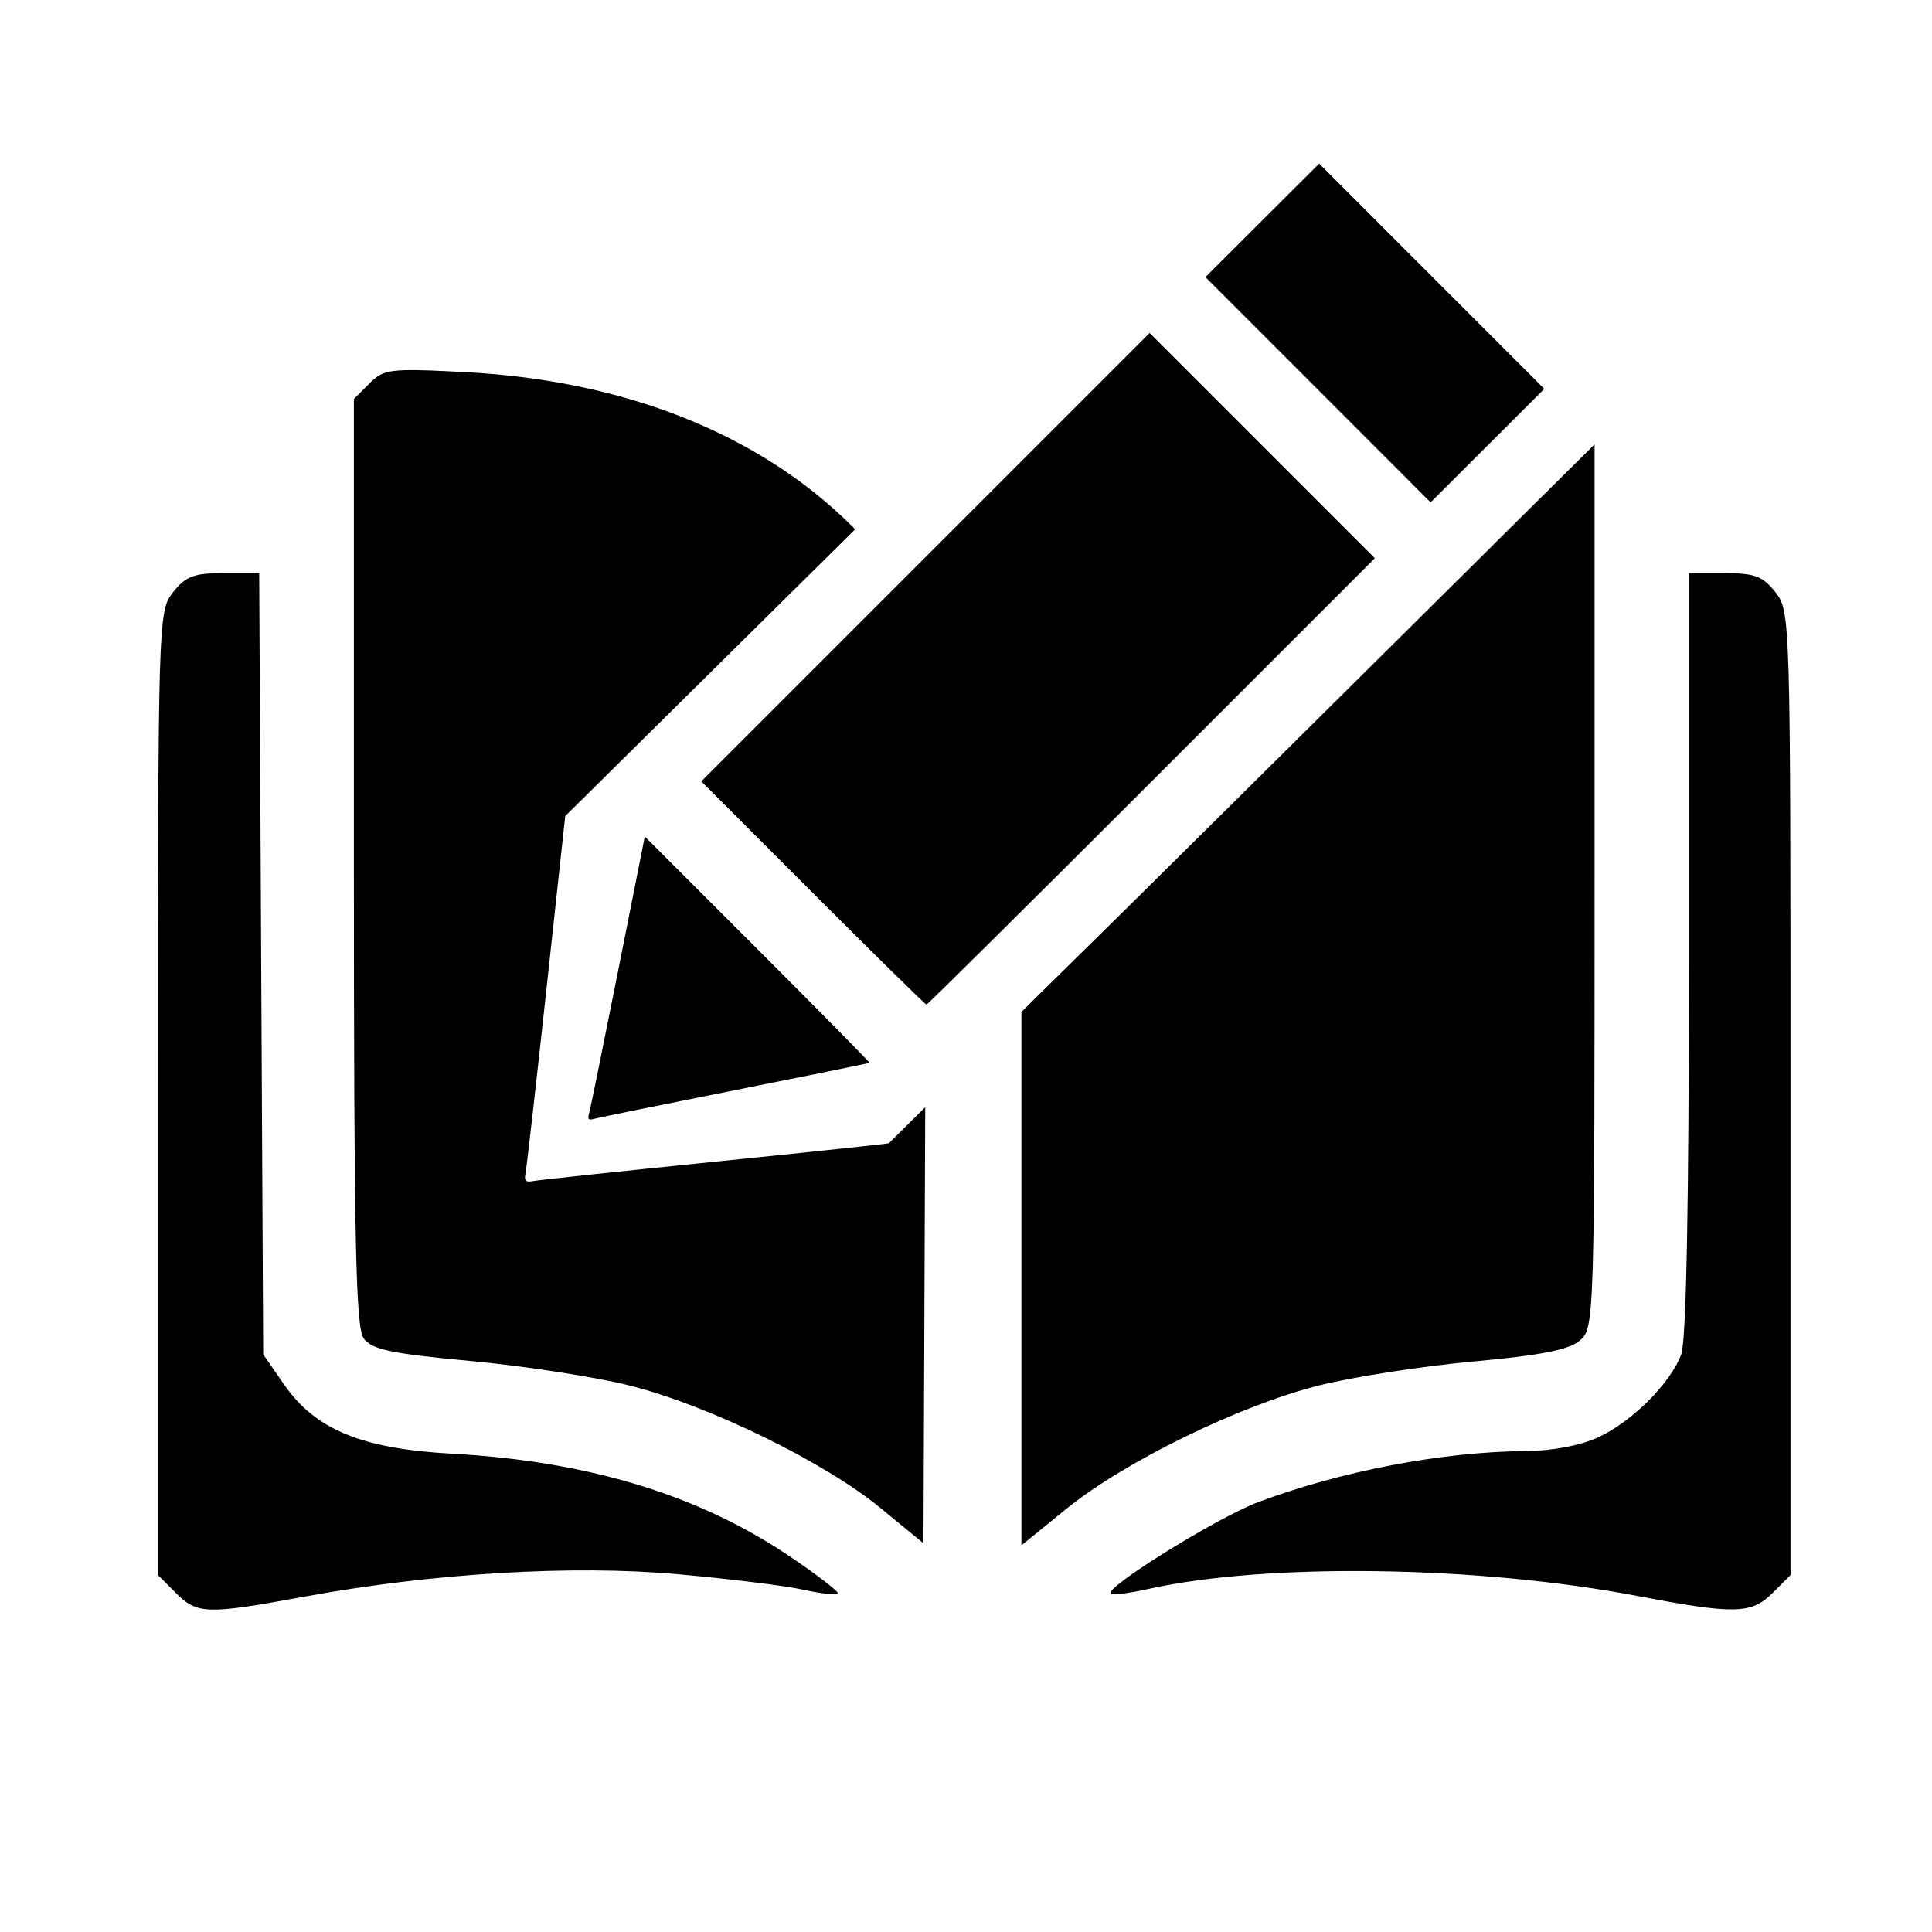 <?xml version="1.0" encoding="UTF-8" standalone="no"?>
<svg
   xmlns:dc="http://purl.org/dc/elements/1.1/"
   xmlns:cc="http://creativecommons.org/ns#"
   xmlns:rdf="http://www.w3.org/1999/02/22-rdf-syntax-ns#"
   xmlns:svg="http://www.w3.org/2000/svg"
   xmlns="http://www.w3.org/2000/svg"
   xmlns:sodipodi="http://sodipodi.sourceforge.net/DTD/sodipodi-0.dtd"
   xmlns:inkscape="http://www.inkscape.org/namespaces/inkscape"
   version="1.1"
   id="svg833"
   width="200"
   height="200"
   viewBox="0 0 200 200"
   sodipodi:docname="legislacion1.svg"
   inkscape:version="1.0.1 (3bc2e813f5, 2020-09-07)">
  <defs
     id="defs837" />
  <sodipodi:namedview
     pagecolor="#ffffff"
     bordercolor="#666666"
     borderopacity="1"
     objecttolerance="10"
     gridtolerance="10"
     guidetolerance="10"
     inkscape:pageopacity="0"
     inkscape:pageshadow="2"
     inkscape:window-width="1366"
     inkscape:window-height="705"
     id="namedview835"
     showgrid="false"
     inkscape:zoom="1"
     inkscape:cx="132.15824"
     inkscape:cy="114.7314"
     inkscape:window-x="-8"
     inkscape:window-y="-8"
     inkscape:window-maximized="1"
     inkscape:current-layer="g841" />
  <g
     inkscape:groupmode="layer"
     inkscape:label="Image"
     id="g841">
    <path
       id="path845"
       style="fill:#000000;stroke-width:0.751"
       d="M 42.002 38.318 C 39.779 38.372 39.186 38.753 38.242 39.697 L 36.635 41.307 L 36.635 89.232 C 36.635 128.479 36.819 137.414 37.656 138.559 C 38.496 139.707 40.482 140.124 48.744 140.893 C 54.28 141.408 61.677 142.55 65.184 143.432 C 73.323 145.477 85.299 151.316 91.09 156.062 L 95.596 159.758 L 95.779 114.617 L 92.012 118.348 C 91.951 118.401 83.862 119.258 74.031 120.256 C 64.199 121.253 55.714 122.157 55.176 122.264 C 54.418 122.414 54.243 122.238 54.398 121.482 C 54.509 120.946 55.481 112.401 56.557 102.494 L 58.512 84.482 L 88.521 54.801 C 88.372 54.65 88.228 54.492 88.078 54.344 C 78.503 44.888 64.633 39.386 48.195 38.525 C 45.257 38.372 43.336 38.286 42.002 38.318 z M 165.072 46.002 L 154.576 56.396 L 154.582 56.402 L 126.953 83.807 C 119.355 91.343 112.416 98.19 107.357 103.152 L 105.736 104.756 L 105.736 112.053 L 105.736 159.975 L 110.43 156.164 C 116.416 151.305 128.325 145.493 136.531 143.426 C 140.043 142.541 147.214 141.427 152.469 140.947 C 159.522 140.304 162.42 139.735 163.547 138.77 C 165.051 137.481 165.072 136.778 165.072 89.385 L 165.072 46.002 z M 23.15 59.332 C 20.067 59.332 19.216 59.655 17.912 61.312 C 16.373 63.27 16.355 63.846 16.355 113.172 L 16.355 163.053 L 18.197 164.896 C 20.418 167.117 21.37 167.145 31.432 165.297 C 44.761 162.848 59.226 161.977 70.203 162.963 C 75.493 163.438 81.305 164.154 83.115 164.557 C 84.926 164.959 86.55 165.146 86.725 164.971 C 86.9 164.796 84.556 162.989 81.518 160.957 C 72.142 154.686 60.731 151.246 46.773 150.484 C 37.442 149.975 32.647 147.997 29.408 143.324 L 27.246 140.205 L 27.039 99.77 L 26.832 59.332 L 23.15 59.332 z M 174.838 59.332 L 174.838 98.717 C 174.838 124.661 174.564 138.822 174.039 140.215 C 172.905 143.222 168.96 147.159 165.447 148.789 C 163.614 149.64 160.687 150.196 157.938 150.215 C 149.355 150.275 138.851 152.275 130.293 155.48 C 126.06 157.066 114.342 164.33 114.982 164.971 C 115.158 165.146 116.868 164.937 118.783 164.508 C 131.077 161.753 153.019 162.064 169.58 165.227 C 179.58 167.136 181.312 167.095 183.51 164.896 L 185.352 163.053 L 185.352 113.172 C 185.352 63.846 185.334 63.27 183.795 61.312 C 182.489 59.653 181.641 59.332 178.537 59.332 L 174.838 59.332 z " />
    <path
       style="fill:#000000;stroke-width:0.413"
       d="m 60.979,115.278 c 0.123,-0.42 1.471,-7.044 2.996,-14.721 l 2.773,-13.958 11.676,11.67 c 6.422,6.419 11.637,11.707 11.589,11.752 -0.048,0.045 -6.307,1.318 -13.909,2.828 -7.602,1.511 -14.165,2.847 -14.585,2.969 -0.591,0.172 -0.713,0.051 -0.54,-0.54 z m 23.169,-22.838 -11.548,-11.554 23.207,-23.207 23.207,-23.207 11.655,11.655 11.655,11.655 -23.103,23.106 c -12.707,12.708 -23.198,23.106 -23.313,23.106 -0.116,0 -5.407,-5.199 -11.759,-11.554 z m 52.293,-52.094 -11.653,-11.659 5.885,-5.874 5.885,-5.874 11.653,11.659 11.653,11.659 -5.885,5.874 -5.885,5.874 z"
       id="path2673-6-2" />
  </g>
</svg>
